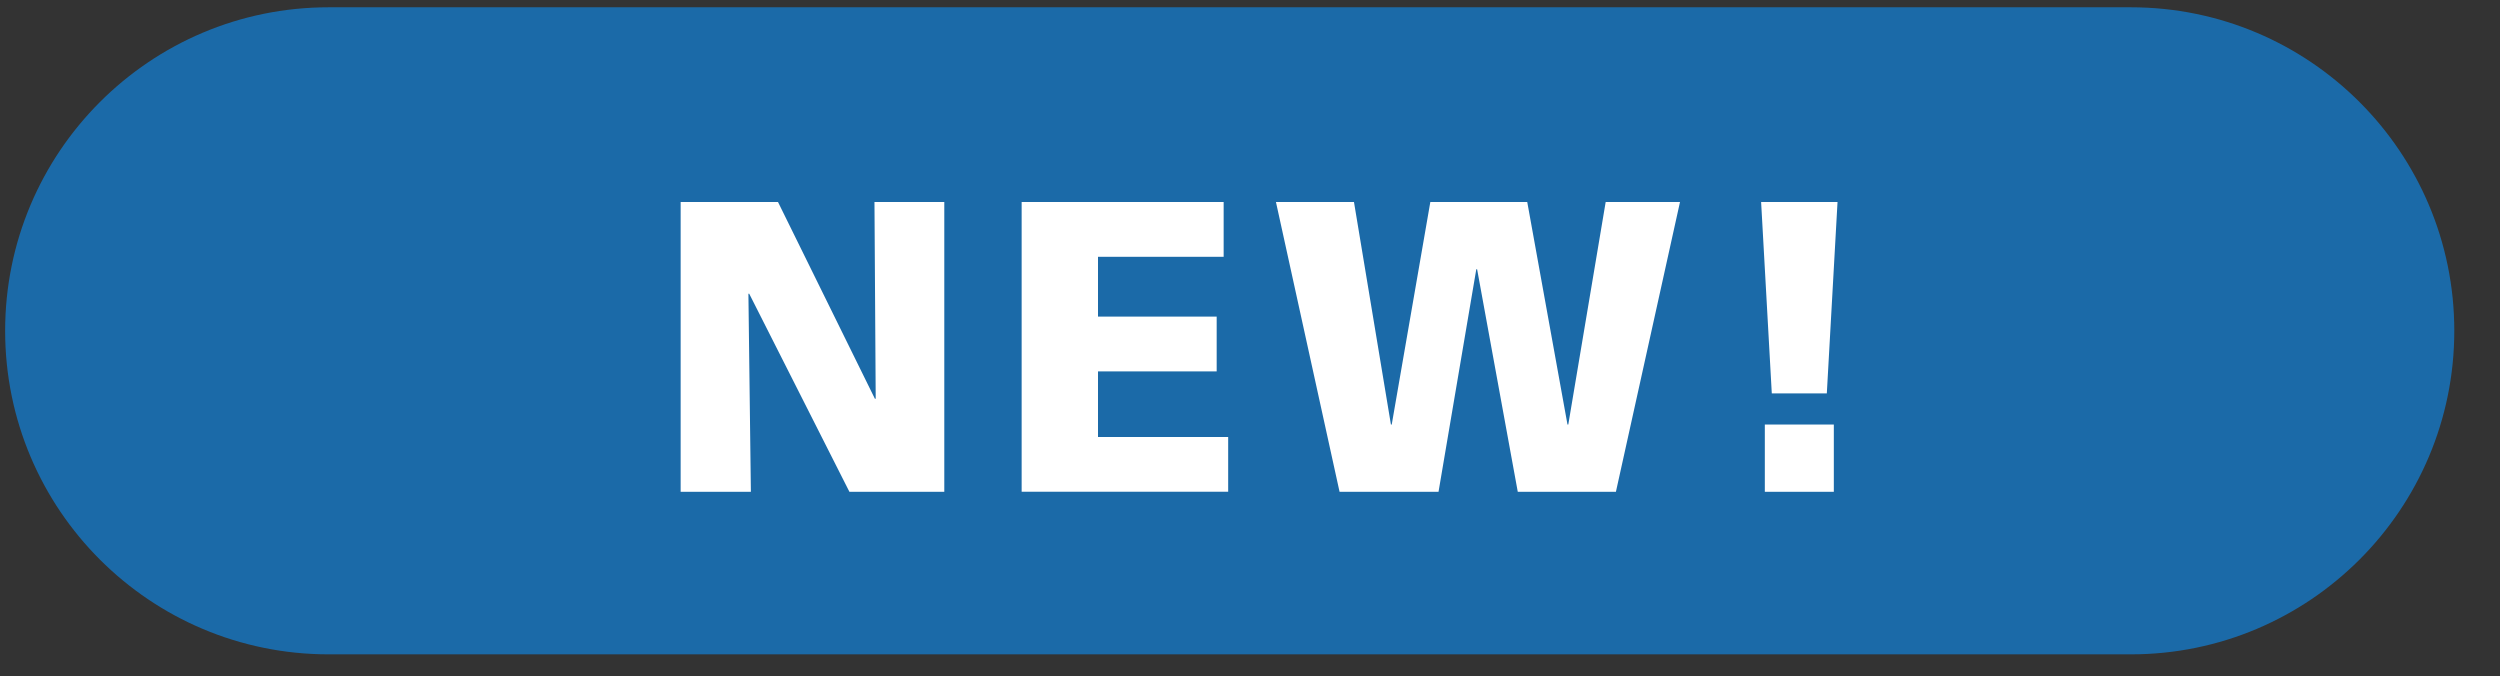 <svg width="85" height="23" xmlns="http://www.w3.org/2000/svg">

 <rect width="100%" height="100%" fill="#333333" stroke="none"/>

 <g>
  <title>background</title>
  <rect fill="none" id="canvas_background" height="25" width="87" y="-1" x="-1"/>
 </g>
 <g>
  <title>Layer 1</title>
  <g id="svg_1">
   <g id="svg_2">
    <path id="svg_3" d="m72.446,22.248l-61.271,0c-6.075,0 -11,-4.925 -11,-11s4.925,-11 11,-11l61.271,0c6.075,0 11,4.925 11,11s-4.925,11 -11,11z" fill="#1B6AA8"/>
   </g>
   <g id="svg_4">
    <g id="svg_5">
     <path id="svg_6" d="m23.142,6.868l3.31,0l3.295,6.69l0.027,0l-0.042,-6.69l2.374,0l0,9.853l-3.226,0l-3.406,-6.733l-0.028,0l0.084,6.733l-2.388,0l0,-9.853z" fill="#FFFFFF"/>
     <path id="svg_7" d="m34.735,6.868l6.869,0l0,1.863l-4.272,0l0,2.033l4.035,0l0,1.863l-4.035,0l0,2.23l4.426,0l0,1.863l-7.022,0l0,-9.852l-0.001,0z" fill="#FFFFFF"/>
     <path id="svg_8" d="m43.382,6.868l2.653,0l1.256,7.565l0.028,0l1.312,-7.565l3.295,0l1.368,7.565l0.028,0l1.271,-7.565l2.527,0l-2.179,9.853l-3.337,0l-1.382,-7.566l-0.028,0l-1.284,7.566l-3.365,0l-2.163,-9.853z" fill="#FFFFFF"/>
     <path id="svg_9" d="m62.112,13.375l-1.871,0l-0.363,-6.507l2.598,0l-0.364,6.507zm-2.108,1.059l2.346,0l0,2.287l-2.346,0l0,-2.287z" fill="#FFFFFF"/>
    </g>
   </g>
  </g>
 </g>
</svg>